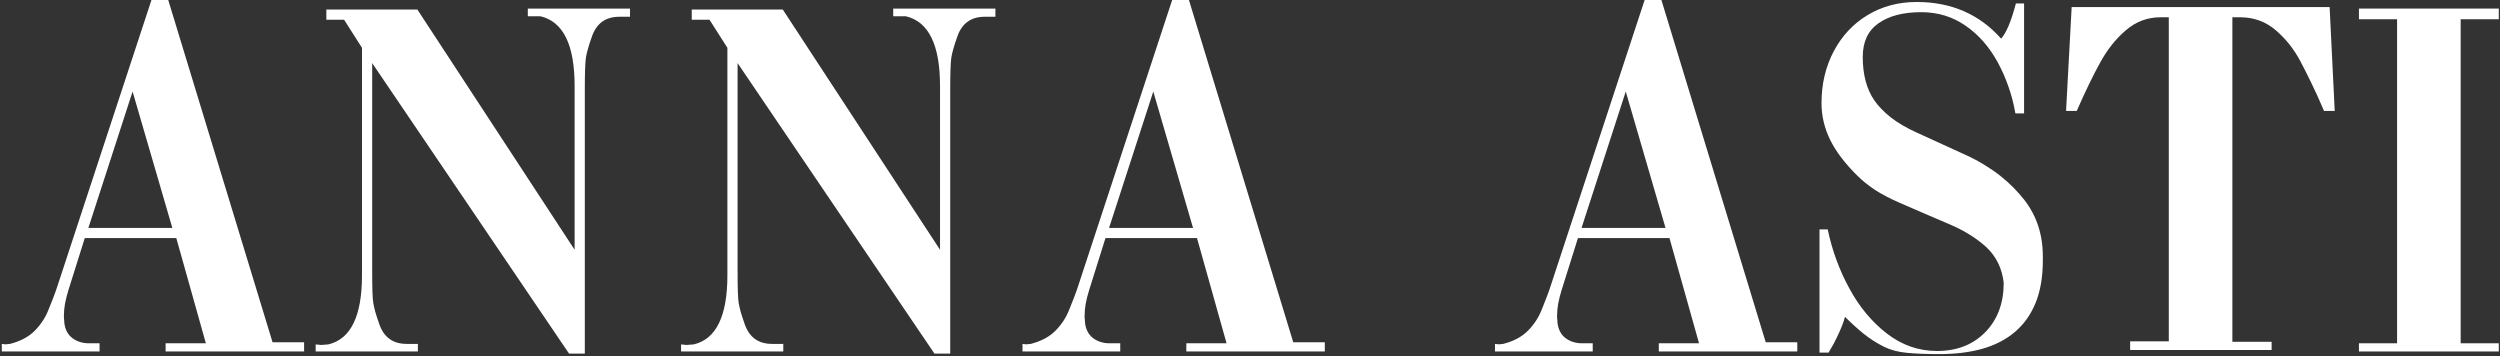 <?xml version="1.0" encoding="UTF-8"?> <svg xmlns="http://www.w3.org/2000/svg" width="1032" height="147" viewBox="0 0 1032 147" fill="none"><rect x="0" y="0" width="1032" height="147" fill="#333333" stroke="none"/><path d="M71.138 94.08L54.732 37.786L36.48 94.08H71.138ZM23.458 118.843L62.525 0H69.447L112.513 141.299H125.535V145.093H68.37V141.709H84.981L72.779 98.284H34.993L28.277 119.663C27.662 121.646 27.183 123.525 26.842 125.303C26.534 127.046 26.38 128.738 26.38 130.378C26.38 130.583 26.38 130.84 26.38 131.147C26.414 131.421 26.448 131.711 26.483 132.019C26.517 132.327 26.534 132.634 26.534 132.942C26.568 133.215 26.585 133.42 26.585 133.557C26.961 136.189 28.072 138.206 29.918 139.607C31.832 141.008 34.088 141.709 36.685 141.709H41.094V145.093H0.745V141.965C0.882 141.965 1.002 141.982 1.104 142.017C1.207 142.017 1.446 142.034 1.822 142.068C1.89 142.068 1.942 142.085 1.976 142.119C2.01 142.119 2.01 142.119 1.976 142.119C1.942 142.153 1.89 142.17 1.822 142.17C2.095 142.17 2.506 142.136 3.052 142.068C3.599 142 3.958 141.965 4.129 141.965C8.538 140.837 12.008 138.958 14.537 136.326C17.032 133.728 18.878 130.857 20.074 127.712C20.689 126.14 21.287 124.636 21.868 123.201C22.45 121.731 22.979 120.278 23.458 118.843Z" fill="white"></path><path d="M241.409 37.17V145.964H234.897L153.635 26.045V111.921C153.635 115.339 153.669 118.142 153.738 120.33C153.806 122.517 153.926 124.106 154.097 125.098C154.268 126.089 154.541 127.302 154.917 128.738C155.327 130.139 155.874 131.814 156.558 133.762C158.437 139.231 162.214 141.965 167.888 141.965H172.502V145.093H130.308V142.17C130.41 142.17 130.564 142.188 130.769 142.222C130.974 142.222 131.196 142.239 131.436 142.273C131.709 142.307 131.965 142.341 132.205 142.375C132.444 142.375 132.649 142.375 132.82 142.375C133.127 142.375 133.589 142.341 134.204 142.273C134.819 142.205 135.264 142.17 135.537 142.17C144.8 139.983 149.431 130.464 149.431 113.613V19.739L142.048 8.152H134.717V3.948H172.297L237.205 103.103V35.478C237.205 18.525 232.505 8.938 223.105 6.716H217.876V3.538H260.071V6.921H255.662C249.988 6.921 246.211 9.656 244.331 15.124C243.032 18.782 242.212 21.653 241.87 23.738C241.562 25.789 241.409 30.266 241.409 37.17Z" fill="white"></path><path d="M392.248 37.17V145.964H385.736L304.474 26.045V111.921C304.474 115.339 304.508 118.142 304.577 120.33C304.645 122.517 304.765 124.106 304.936 125.098C305.107 126.089 305.38 127.302 305.756 128.738C306.166 130.139 306.713 131.814 307.397 133.762C309.277 139.231 313.053 141.965 318.727 141.965H323.341V145.093H281.147V142.17C281.249 142.17 281.403 142.188 281.608 142.222C281.813 142.222 282.035 142.239 282.275 142.273C282.548 142.307 282.804 142.341 283.044 142.375C283.283 142.375 283.488 142.375 283.659 142.375C283.966 142.375 284.428 142.341 285.043 142.273C285.658 142.205 286.103 142.17 286.376 142.17C295.639 139.983 300.27 130.464 300.27 113.613V19.739L292.887 8.152H285.556V3.948H323.136L388.044 103.103V35.478C388.044 18.525 383.344 8.938 373.944 6.716H368.715V3.538H410.91V6.921H406.501C400.827 6.921 397.05 9.656 395.17 15.124C393.871 18.782 393.051 21.653 392.709 23.738C392.402 25.789 392.248 30.266 392.248 37.17Z" fill="white"></path><path d="M492.484 94.08L476.077 37.786L457.826 94.08H492.484ZM444.803 118.843L483.87 0H490.792L533.858 141.299H546.881V145.093H489.715V141.709H506.327L494.124 98.284H456.339L449.622 119.663C449.007 121.646 448.529 123.525 448.187 125.303C447.879 127.046 447.725 128.738 447.725 130.378C447.725 130.583 447.725 130.84 447.725 131.147C447.76 131.421 447.794 131.711 447.828 132.019C447.862 132.327 447.879 132.634 447.879 132.942C447.913 133.215 447.931 133.42 447.931 133.557C448.306 136.189 449.417 138.206 451.263 139.607C453.177 141.008 455.433 141.709 458.031 141.709H462.44V145.093H422.091V141.965C422.227 141.965 422.347 141.982 422.45 142.017C422.552 142.017 422.791 142.034 423.167 142.068C423.236 142.068 423.287 142.085 423.321 142.119C423.355 142.119 423.355 142.119 423.321 142.119C423.287 142.153 423.236 142.17 423.167 142.17C423.441 142.17 423.851 142.136 424.398 142.068C424.945 142 425.304 141.965 425.474 141.965C429.884 140.837 433.353 138.958 435.882 136.326C438.377 133.728 440.223 130.857 441.419 127.712C442.035 126.14 442.633 124.636 443.214 123.201C443.795 121.731 444.325 120.278 444.803 118.843Z" fill="white"></path><path d="M687.521 94.08L671.115 37.786L652.863 94.08H687.521ZM639.841 118.843L678.908 0H685.829L728.896 141.299H741.918V145.093H684.753V141.709H701.364L689.162 98.284H651.376L644.66 119.663C644.045 121.646 643.566 123.525 643.224 125.303C642.917 127.046 642.763 128.738 642.763 130.378C642.763 130.583 642.763 130.84 642.763 131.147C642.797 131.421 642.831 131.711 642.865 132.019C642.9 132.327 642.917 132.634 642.917 132.942C642.951 133.215 642.968 133.42 642.968 133.557C643.344 136.189 644.455 138.206 646.301 139.607C648.215 141.008 650.47 141.709 653.068 141.709H657.477V145.093H617.128V141.965C617.265 141.965 617.385 141.982 617.487 142.017C617.59 142.017 617.829 142.034 618.205 142.068C618.273 142.068 618.324 142.085 618.359 142.119C618.393 142.119 618.393 142.119 618.359 142.119C618.324 142.153 618.273 142.17 618.205 142.17C618.478 142.17 618.888 142.136 619.435 142.068C619.982 142 620.341 141.965 620.512 141.965C624.921 140.837 628.39 138.958 630.92 136.326C633.415 133.728 635.26 130.857 636.457 127.712C637.072 126.14 637.67 124.636 638.251 123.201C638.832 121.731 639.362 120.278 639.841 118.843Z" fill="white"></path><path d="M793.089 5.024C785.638 5.024 779.742 6.562 775.401 9.639C771.095 12.681 768.941 17.295 768.941 23.481C768.941 30.796 770.531 36.777 773.709 41.426C775.35 43.784 777.589 46.108 780.426 48.398C783.297 50.654 786.954 52.791 791.397 54.807L811.598 64.036C814.366 65.3 816.93 66.668 819.288 68.137C821.646 69.573 823.817 71.077 825.799 72.649C827.782 74.221 829.576 75.828 831.183 77.468C832.789 79.109 834.242 80.749 835.54 82.39C840.702 88.987 843.282 96.797 843.282 105.82V107.512C843.282 114.28 842.291 120.107 840.309 124.995C838.326 129.849 835.489 133.848 831.798 136.992C828.106 140.137 823.629 142.461 818.365 143.965C813.136 145.435 807.24 146.169 800.677 146.169H800.011C795.191 146.169 790.936 145.999 787.245 145.657C783.587 145.315 780.409 144.478 777.708 143.145C774.666 141.606 771.864 139.812 769.3 137.761C766.737 135.676 764.173 133.352 761.61 130.789C761.336 131.882 760.909 133.164 760.328 134.634C759.747 136.069 759.012 137.71 758.123 139.556C757.235 141.401 756.534 142.717 756.021 143.503C755.543 144.29 755.235 144.819 755.099 145.093C755.099 145.161 755.064 145.212 754.996 145.247C754.928 145.315 754.893 145.417 754.893 145.554H751.1V94.695H754.483C756.261 103.274 759.234 111.392 763.404 119.048C767.54 126.704 772.718 132.925 778.939 137.71C785.16 142.495 792.047 144.888 799.601 144.888C807.804 144.888 814.435 142.307 819.493 137.146C824.586 131.951 827.132 125.149 827.132 116.741C826.449 110.759 824.039 105.837 819.903 101.975C817.75 100.027 815.409 98.284 812.879 96.746C810.35 95.173 807.53 93.738 804.42 92.439C801.31 91.14 798.08 89.756 794.73 88.286C791.38 86.816 787.791 85.261 783.963 83.621C780.135 81.946 776.837 80.22 774.068 78.442C771.334 76.631 768.924 74.7 766.839 72.649C761.781 67.693 758.021 62.771 755.56 57.883C753.133 52.961 751.92 47.869 751.92 42.605C751.92 34.641 753.612 27.48 756.996 21.123C760.379 14.731 765.045 9.758 770.992 6.204C776.939 2.615 783.673 0.82 791.192 0.82C805.479 0.82 817.101 5.862 826.056 15.945C828.209 13.586 830.243 8.75 832.157 1.436H835.54V46.809H831.952C831.268 42.878 830.311 39.187 829.081 35.735C827.884 32.283 826.414 28.95 824.671 25.737C821.185 19.346 816.759 14.304 811.393 10.613C806.026 6.887 799.925 5.024 793.089 5.024Z" fill="white"></path><path d="M924.702 7.126H921.524V141.094H937.725V144.478H879.329V140.889H895.274V7.126H891.941C886.472 7.126 881.67 8.921 877.534 12.51C873.433 15.996 869.912 20.422 866.973 25.789C864.033 31.086 860.803 37.752 857.283 45.784H852.874L855.181 2.922H961.668L963.77 45.784H959.36C957.412 41.238 955.618 37.29 953.977 33.94C952.337 30.591 950.867 27.686 949.568 25.225C946.936 20.269 943.552 16.013 939.417 12.459C935.247 8.904 930.342 7.126 924.702 7.126Z" fill="white"></path><path d="M1015.76 141.709H1031.5V145.093H973.771V141.709H989.511V7.947H973.771V3.538H1031.5V7.947H1015.76V141.709Z" fill="white"></path></svg> 